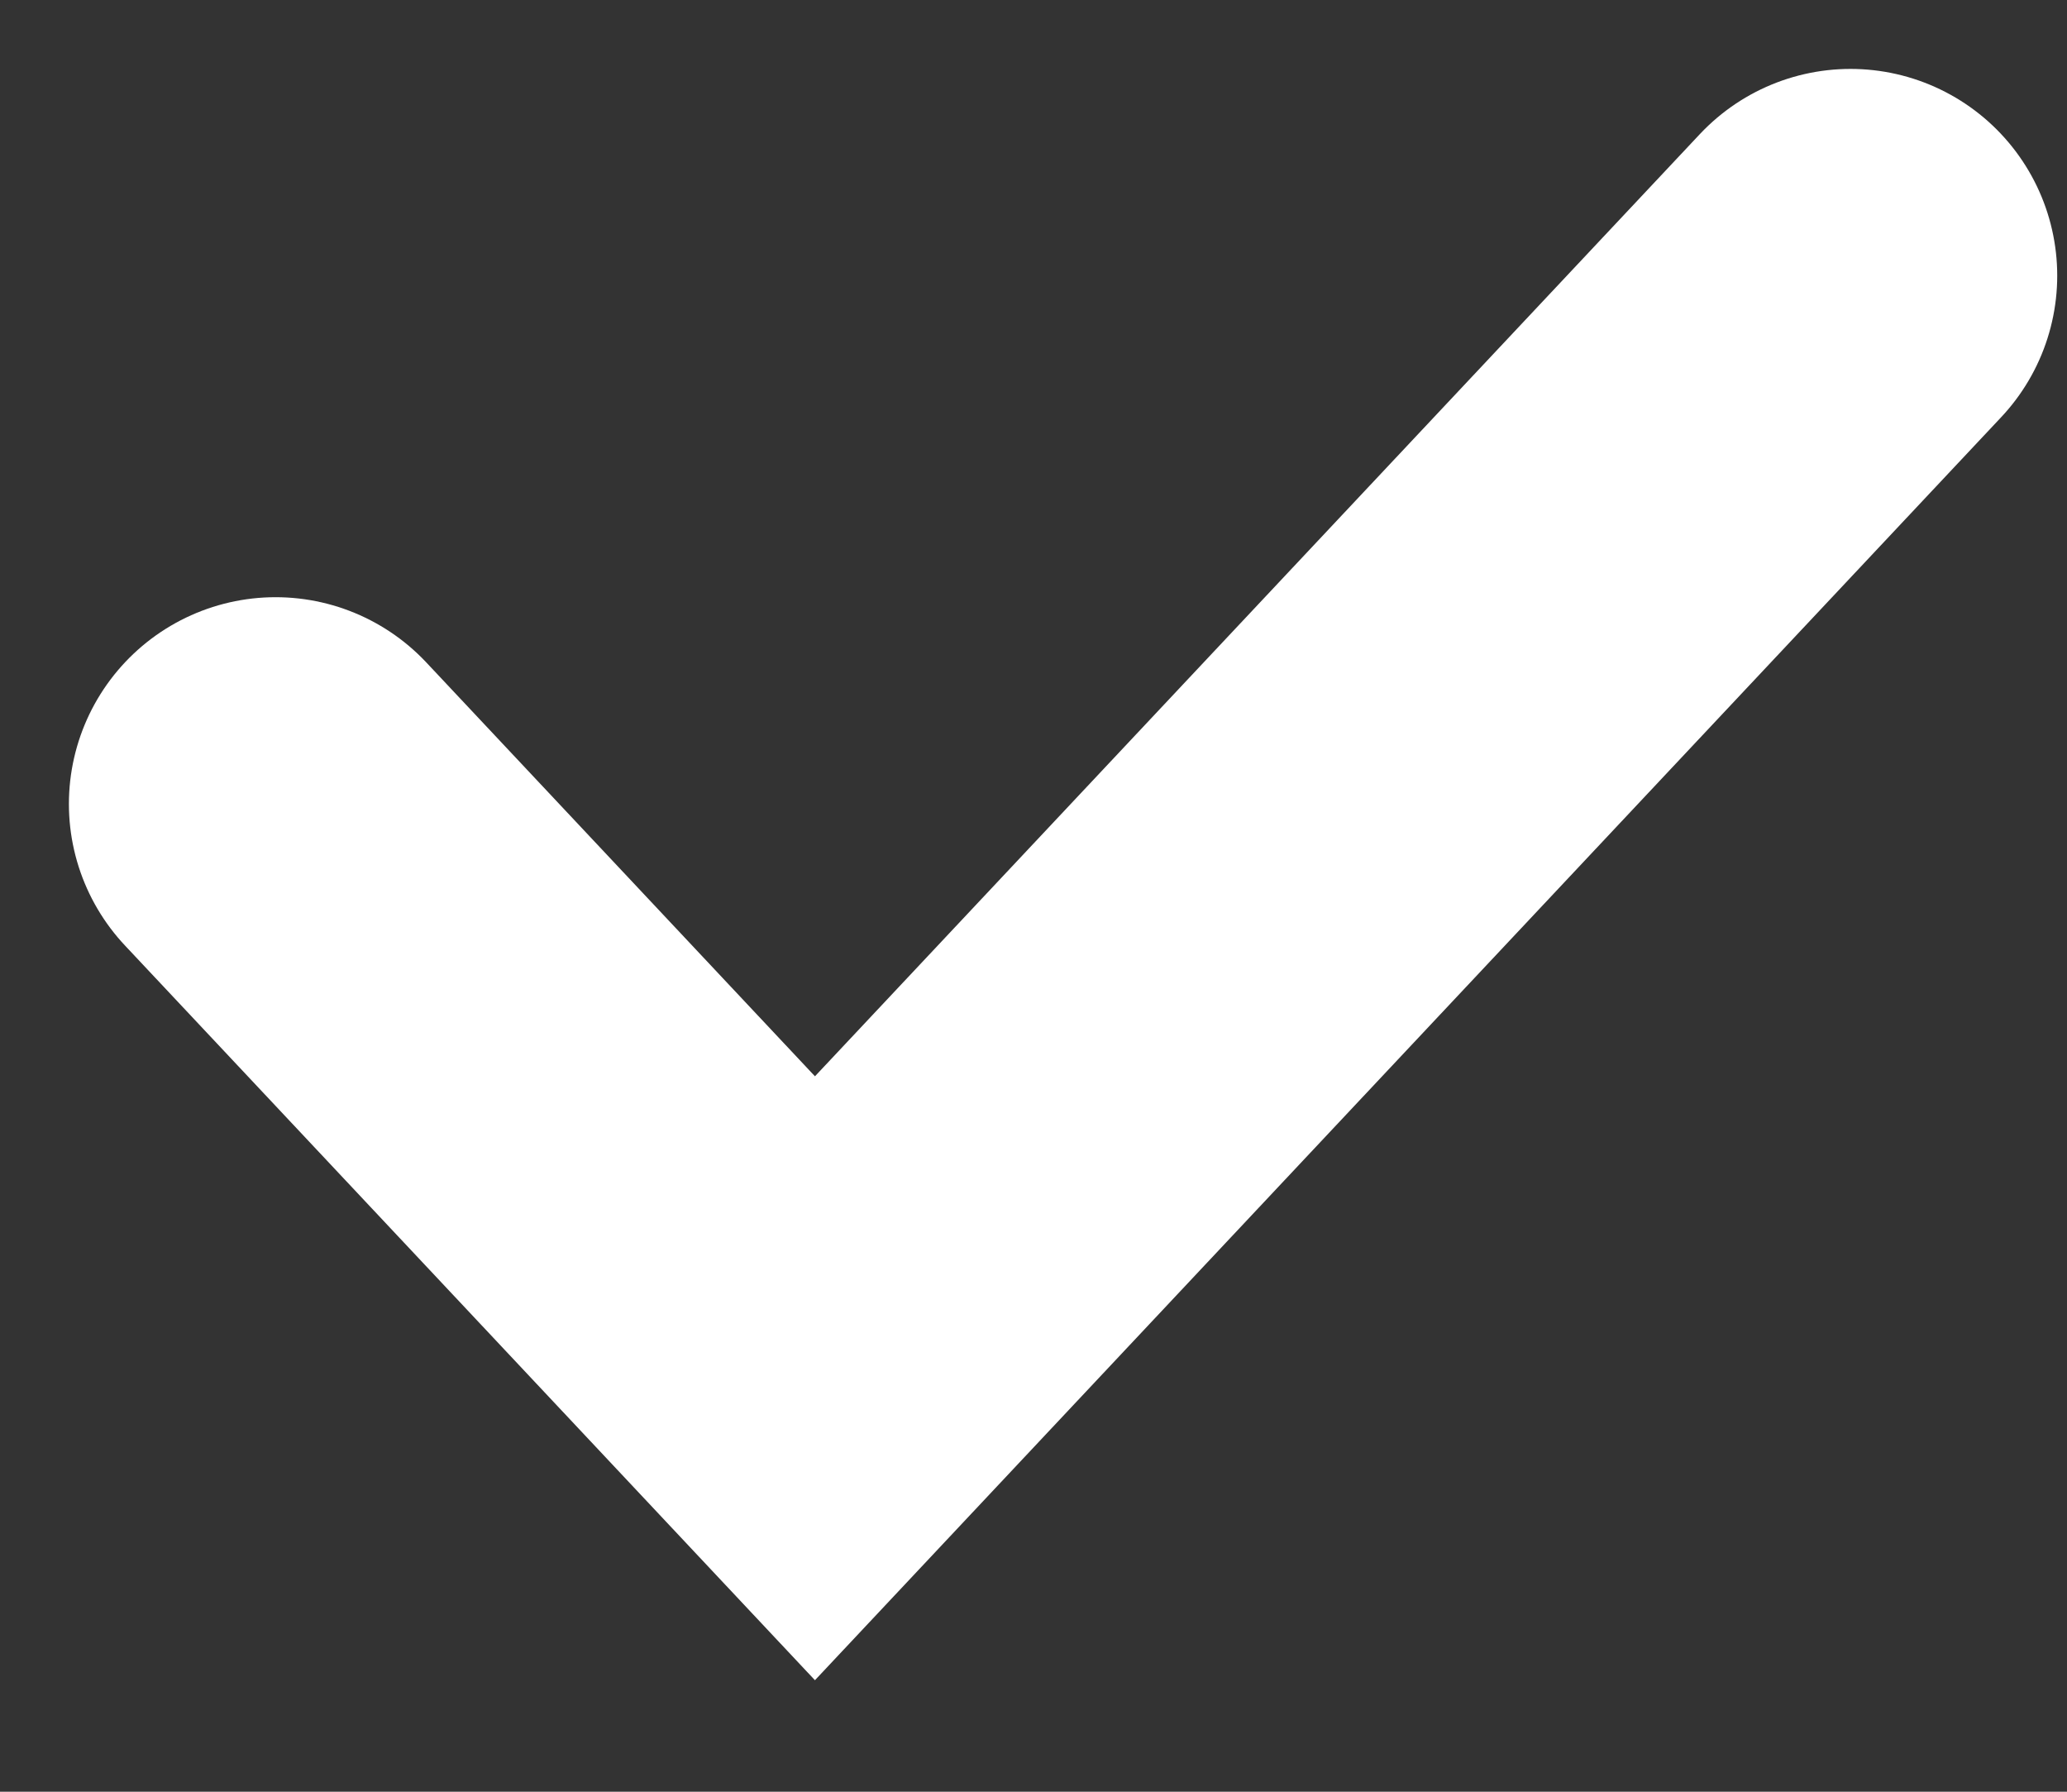 <?xml version="1.0" encoding="UTF-8"?>
<svg width="15px" height="13px" viewBox="0 0 15 13" version="1.1" xmlns="http://www.w3.org/2000/svg" xmlns:xlink="http://www.w3.org/1999/xlink">
    <rect x="0" y="0" width="15" height="13" fill="#333333" stroke="none"/>
    <!-- Generator: Sketch 64 (93537) - https://sketch.com -->
    <title>Path 2 Copy</title>
    <desc>Created with Sketch.</desc>
    <g id="Page-1" stroke="none" stroke-width="1" fill="none" fill-rule="evenodd" stroke-linecap="round">
        <g id="2-Mi-cuenta---Editar-Ajustes-Copy" transform="translate(-613, -844)" fill-rule="nonzero" stroke="#FFFFFF" stroke-width="3">
            <g id="CTA-Siguiente" transform="translate(593, 828)">
                <polyline id="Path-2-Copy" points="22 21.833 25.914 26 33.429 18"></polyline>
            </g>
        </g>
    </g>
</svg>